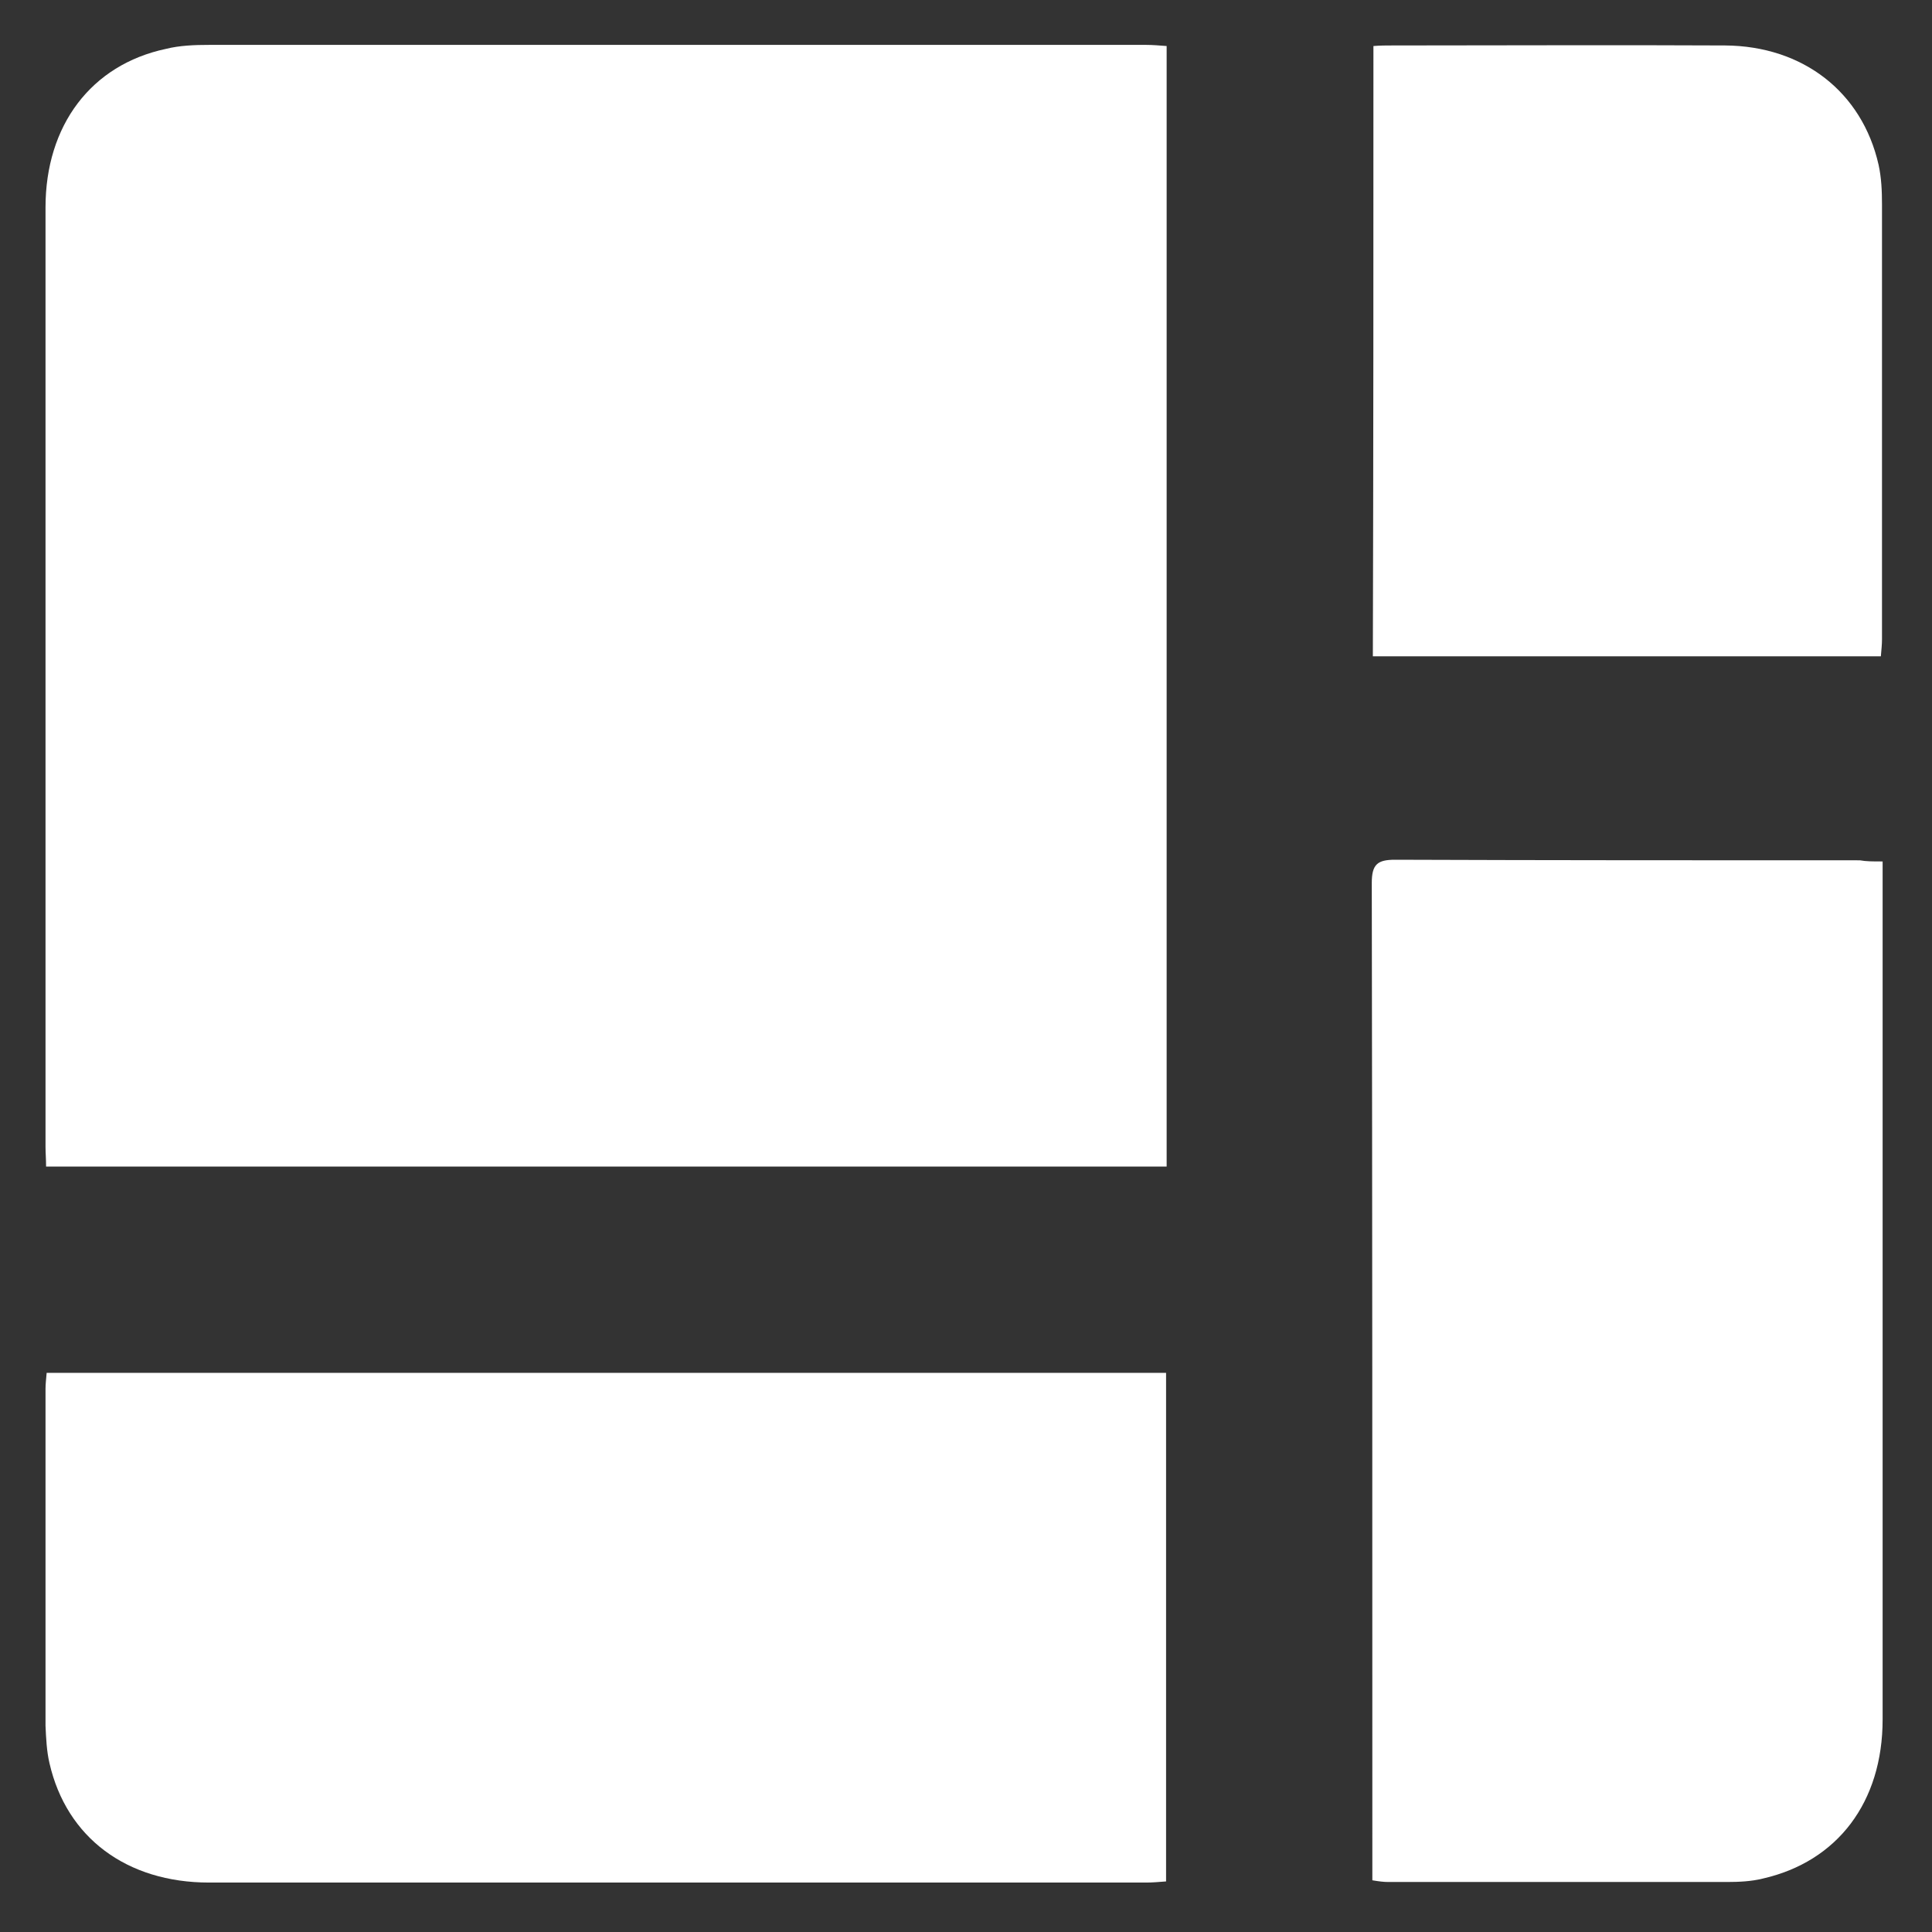 <svg width="34" height="34" viewBox="0 0 34 34" fill="none" xmlns="http://www.w3.org/2000/svg">
<rect x="0" y="0" width="34" height="34" fill="#333333" stroke="none"/>
<path d="M20.531 20.53C13.951 20.53 7.391 20.53 0.811 20.53C0.811 20.4 0.801 20.29 0.801 20.18C0.801 14.67 0.801 9.16 0.801 3.65C0.801 2.21 1.601 1.14 2.921 0.86C3.161 0.8 3.421 0.79 3.681 0.79C9.181 0.79 14.671 0.79 20.171 0.79C20.281 0.79 20.401 0.8 20.531 0.81C20.531 7.38 20.531 13.94 20.531 20.53Z" fill="white"/>
<path d="M0.821 24.16C7.401 24.16 13.951 24.16 20.521 24.16C20.521 27.15 20.521 30.12 20.521 33.11C20.391 33.12 20.281 33.13 20.171 33.13C14.671 33.13 9.171 33.13 3.681 33.13C2.231 33.13 1.171 32.34 0.871 31.03C0.821 30.82 0.811 30.59 0.801 30.37C0.801 28.39 0.801 26.42 0.801 24.44C0.801 24.36 0.811 24.28 0.821 24.16Z" fill="white"/>
<path d="M33.131 15.16C33.131 15.33 33.131 15.44 33.131 15.56C33.131 20.46 33.131 25.36 33.131 30.26C33.131 31.71 32.341 32.76 31.021 33.06C30.821 33.11 30.601 33.12 30.391 33.12C28.401 33.12 26.411 33.12 24.431 33.12C24.351 33.12 24.271 33.11 24.151 33.09C24.151 32.96 24.151 32.83 24.151 32.7C24.151 26.98 24.151 21.26 24.141 15.54C24.141 15.21 24.241 15.13 24.551 15.13C27.281 15.14 30.001 15.14 32.731 15.14C32.841 15.16 32.951 15.16 33.131 15.16Z" fill="white"/>
<path d="M24.17 0.81C24.29 0.8 24.4 0.8 24.5 0.8C26.45 0.8 28.41 0.79 30.36 0.8C31.73 0.81 32.77 1.62 33.06 2.9C33.11 3.13 33.12 3.36 33.12 3.6C33.12 6.15 33.12 8.7 33.12 11.25C33.12 11.34 33.11 11.43 33.1 11.55C30.12 11.55 27.15 11.55 24.16 11.55C24.17 7.98 24.17 4.42 24.17 0.81Z" fill="white"/>
</svg>
